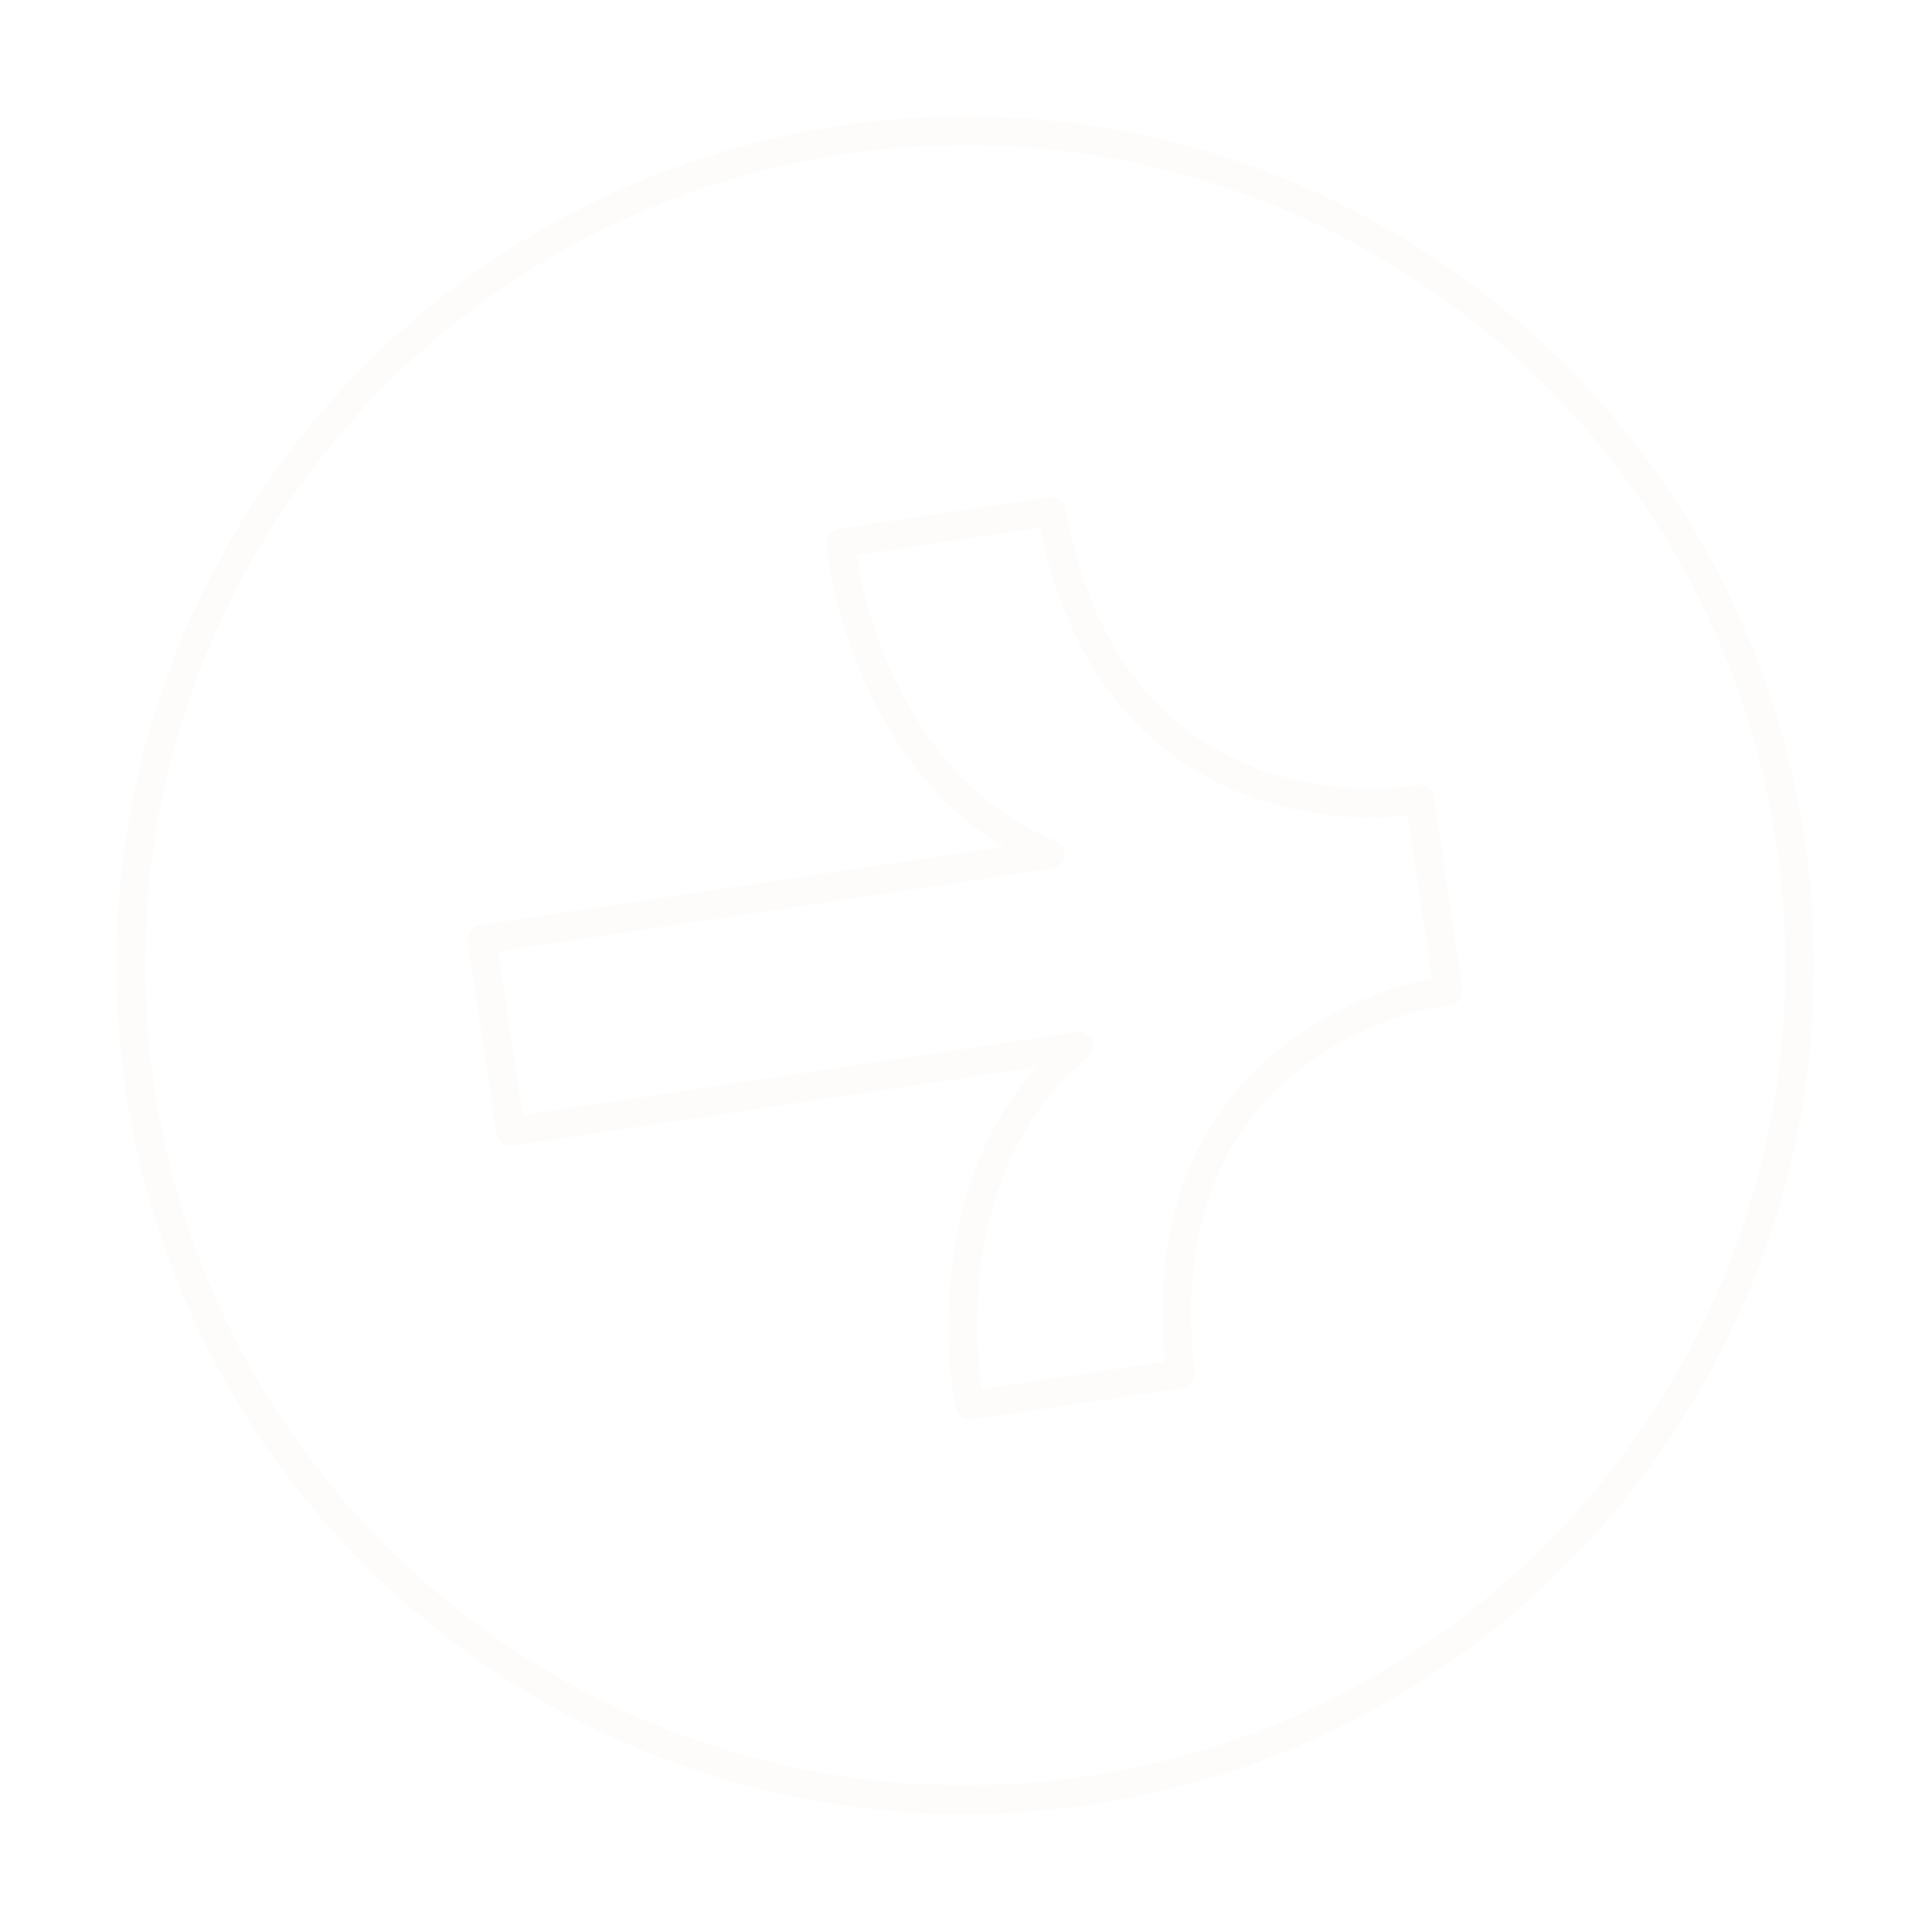 <svg width="334" height="334" viewBox="0 0 334 334" fill="none" xmlns="http://www.w3.org/2000/svg">
<g opacity="0.1" clip-path="url(#clip0_557_5907)">
<path d="M188.229 309.522C267.017 297.724 321.323 224.288 309.525 145.5C297.726 66.711 224.291 12.405 145.502 24.204C66.713 36.003 12.407 109.438 24.206 188.227C36.005 267.015 109.44 321.321 188.229 309.522Z" stroke="#ECE5DB" stroke-width="5" stroke-linecap="round" stroke-linejoin="round"/>
<path d="M167.683 242.951L167.178 239.983C167.101 239.469 165.069 227.184 168.094 212.747C170.914 199.301 177.195 188.512 186.547 180.873L88.283 195.588L83.313 162.398L181.577 147.683C170.399 143.128 161.233 134.652 154.598 122.622C147.476 109.704 145.81 97.365 145.743 96.849L145.357 93.863L181.692 88.422L182.295 91.234C187.148 113.713 198.665 128.501 216.522 135.19C229.999 140.239 242.28 138.592 242.409 138.573L245.42 138.153L245.87 141.159L250.384 171.303L247.37 171.774C247.252 171.792 235.027 173.815 223.621 182.591C208.506 194.218 201.826 211.73 203.771 234.645L204.018 237.51L167.683 242.951Z" stroke="#ECE5DB" stroke-width="5" stroke-linecap="round" stroke-linejoin="round"/>
</g>
<defs>
<clipPath id="clip0_557_5907">
<rect width="293.49" height="293.49" fill="white" transform="translate(0 43.466) rotate(-8.517)"/>
</clipPath>
</defs>
</svg>

